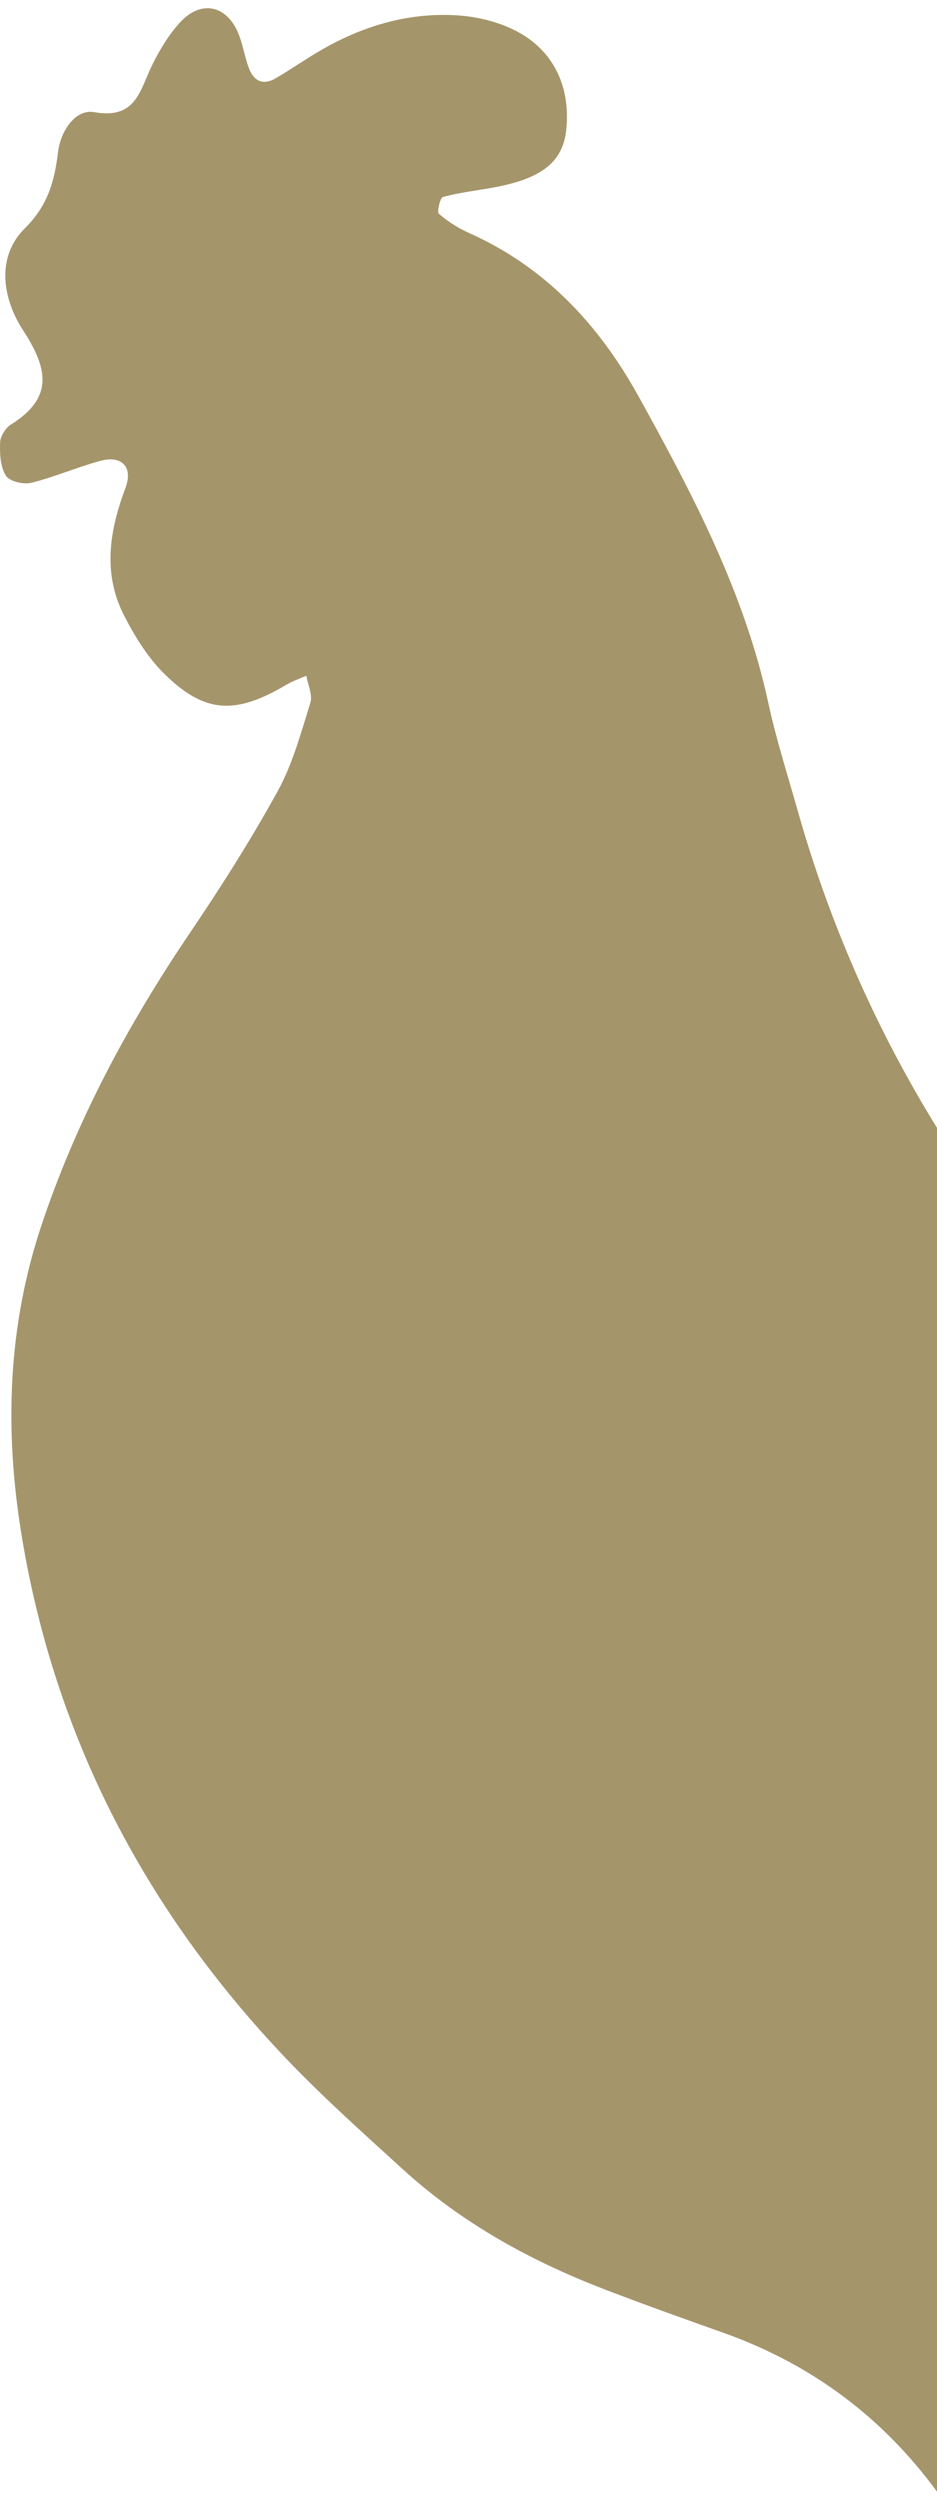 <svg xmlns="http://www.w3.org/2000/svg" width="57" height="152" viewBox="0 0 57 152" fill="none"><path d="M0.691 25.799C3.286 24.16 2.905 22.397 1.403 20.083C0.164 18.183 -0.265 15.642 1.51 13.885C2.93 12.477 3.315 11.005 3.535 9.218C3.686 7.972 4.588 6.613 5.734 6.82C8.3 7.283 8.515 5.446 9.266 3.935C9.72 3.019 10.266 2.113 10.949 1.365C12.183 0.011 13.719 0.282 14.456 1.931C14.753 2.601 14.861 3.354 15.105 4.048C15.392 4.88 15.944 5.244 16.778 4.757C17.666 4.235 18.509 3.649 19.397 3.127C21.987 1.596 24.802 0.749 27.787 0.932C29.187 1.015 30.728 1.424 31.899 2.172C33.889 3.447 34.704 5.564 34.44 7.937C34.221 9.922 32.845 10.896 29.933 11.418C28.933 11.595 27.919 11.714 26.943 11.979C26.772 12.029 26.572 12.885 26.699 12.999C27.241 13.466 27.87 13.87 28.523 14.161C33.143 16.223 36.411 19.704 38.835 24.081C42.128 30.033 45.293 36.03 46.747 42.779C47.215 44.946 47.898 47.058 48.498 49.194C50.434 56.072 53.273 62.536 57 68.577V151.5C53.742 147.059 49.459 143.77 43.952 141.821C41.601 140.989 39.255 140.147 36.923 139.256C32.362 137.518 28.119 135.199 24.485 131.881C22.095 129.7 19.675 127.543 17.441 125.205C8.876 116.225 3.325 105.664 1.305 93.297C0.266 86.921 0.466 80.644 2.535 74.461C4.666 68.1 7.793 62.281 11.534 56.752C13.432 53.945 15.256 51.075 16.89 48.111C17.802 46.452 18.309 44.557 18.88 42.73C19.026 42.253 18.729 41.637 18.636 41.086C18.251 41.258 17.841 41.391 17.475 41.603C14.349 43.464 12.49 43.405 10.032 41.007C9.007 40.008 8.203 38.708 7.544 37.418C6.242 34.868 6.651 32.283 7.627 29.683C8.12 28.379 7.403 27.665 6.076 28.029C4.666 28.413 3.31 29.009 1.891 29.359C1.418 29.472 0.569 29.265 0.354 28.92C0.018 28.369 -0.021 27.572 0.008 26.887C0.027 26.503 0.354 26.001 0.686 25.794L0.691 25.799Z" fill="#A5956A"></path></svg>